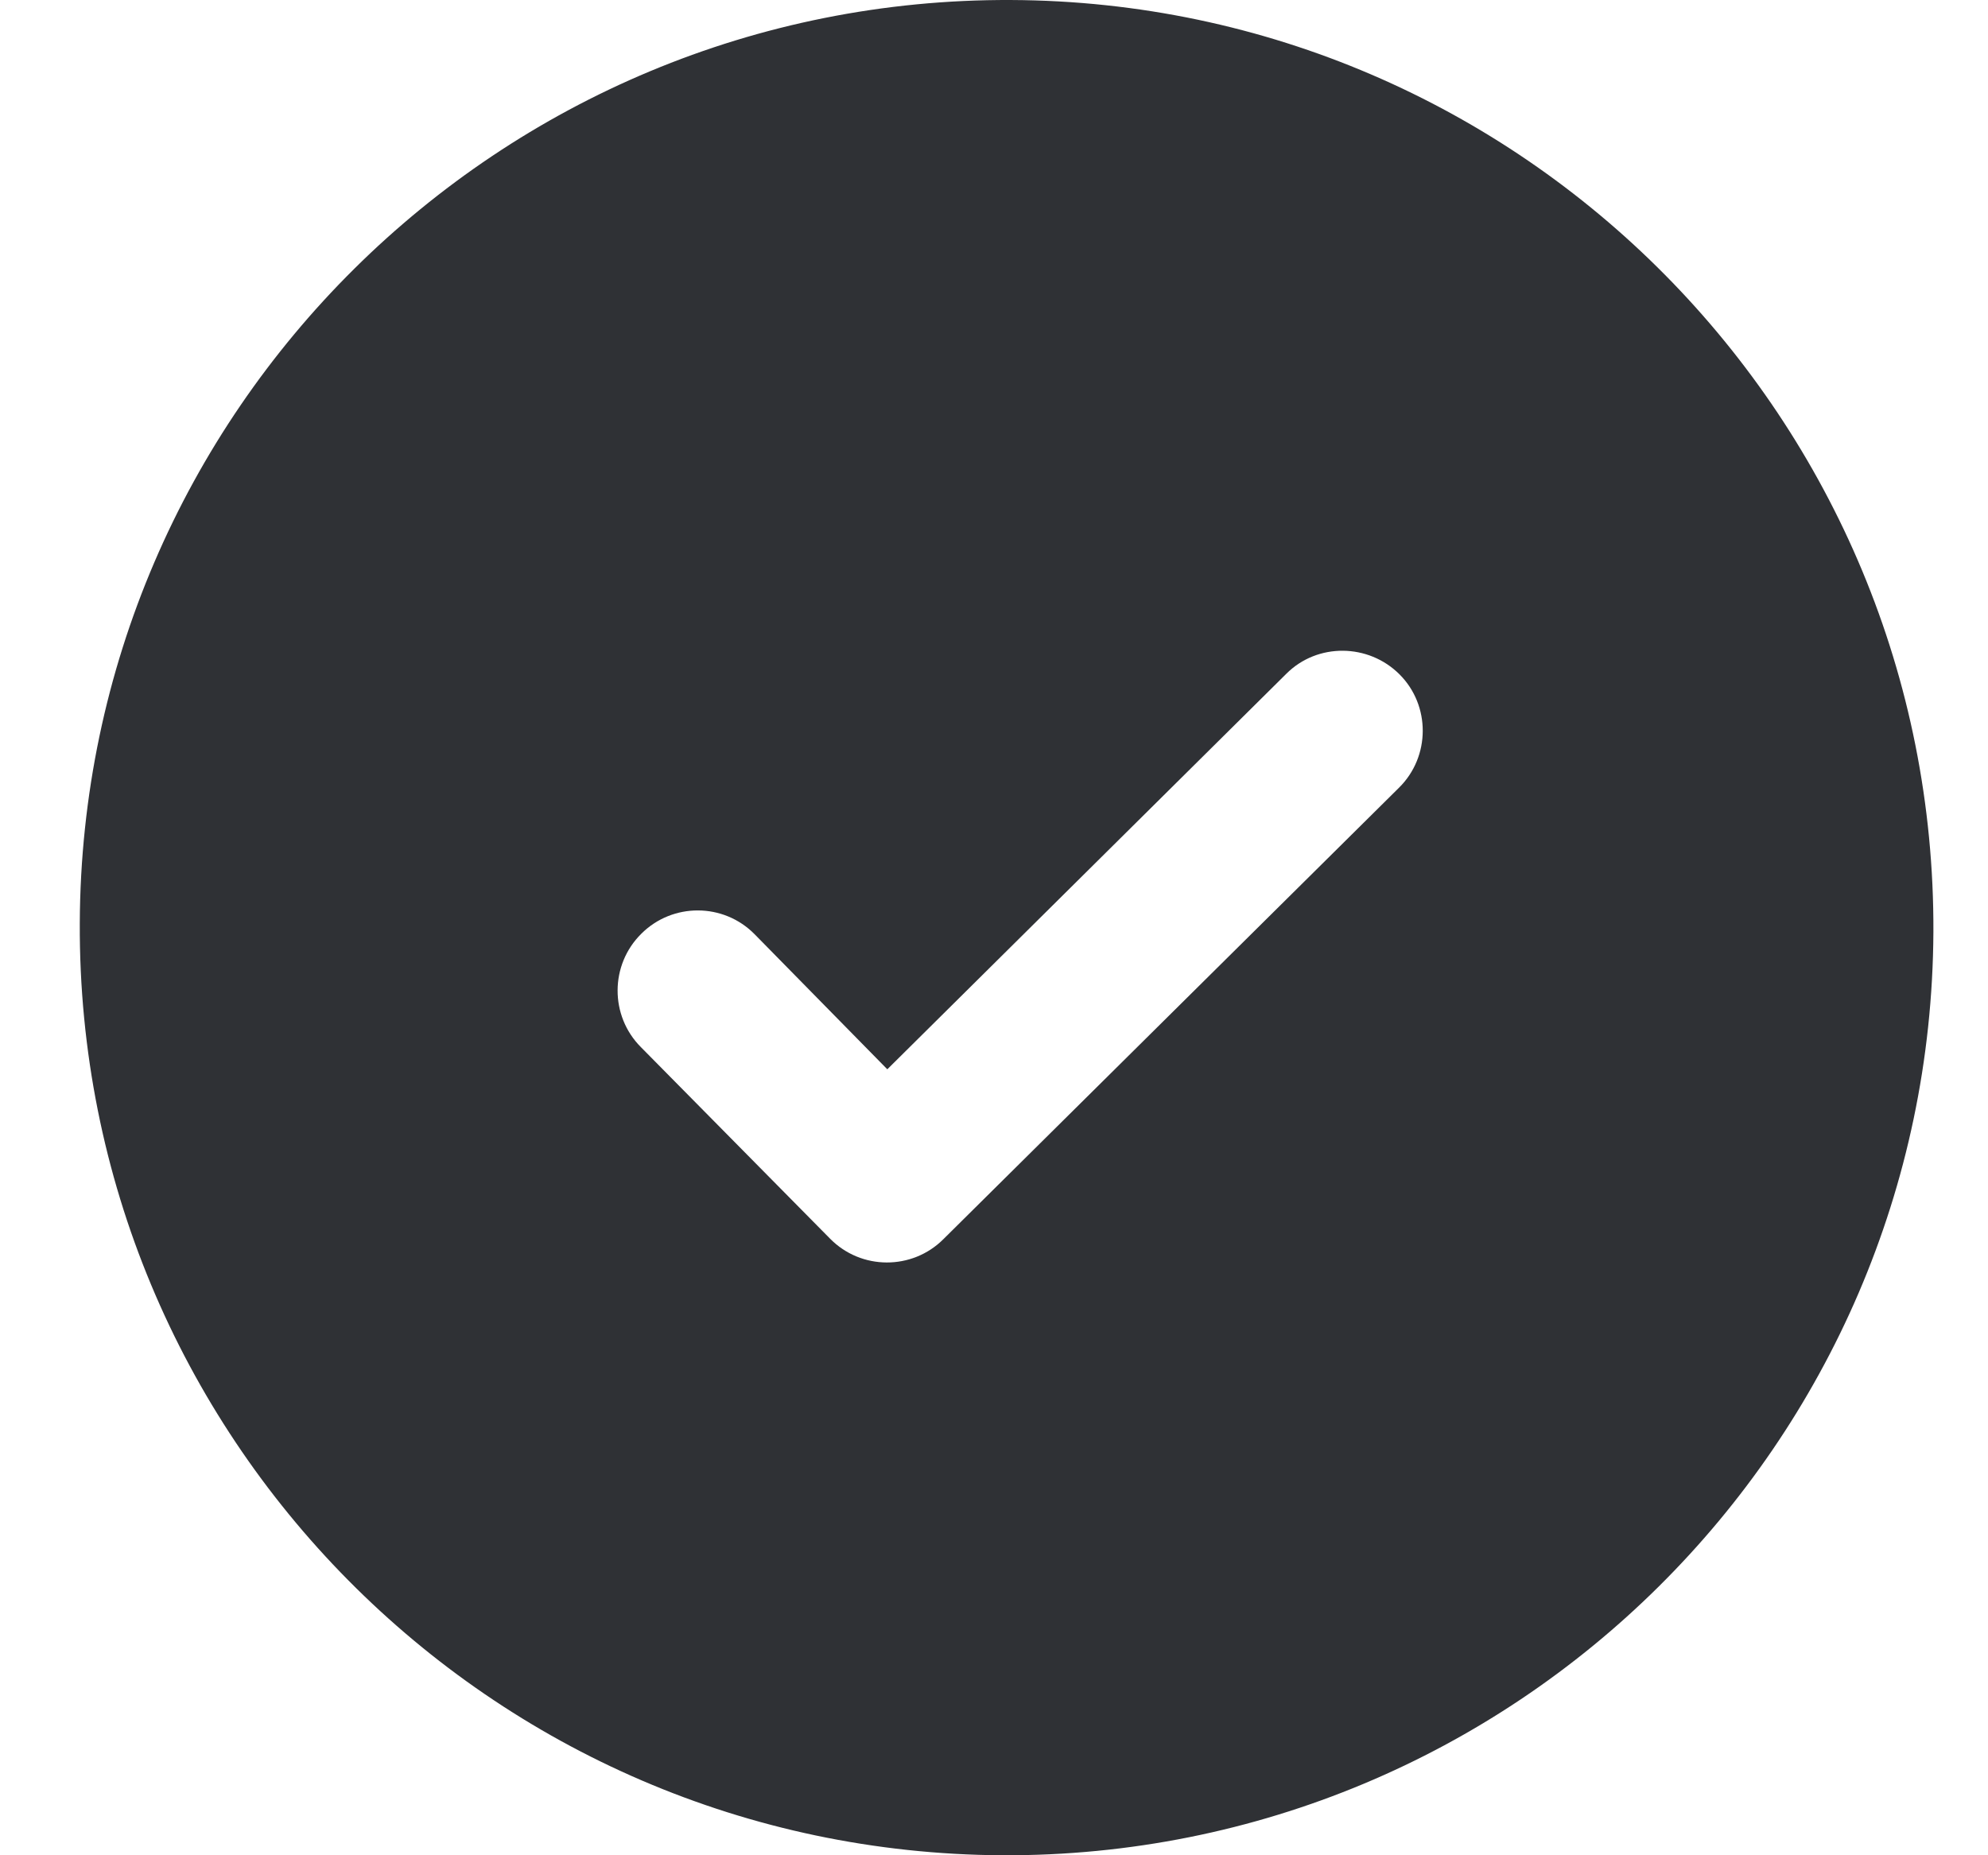 <svg width="15" height="14" viewBox="0 0 15 14" fill="none" xmlns="http://www.w3.org/2000/svg">
<path d="M7.562 14C3.7 13.979 0.585 10.831 0.602 6.966C0.618 3.102 3.768 -0.017 7.629 6.78993e-05C11.49 0.017 14.605 3.169 14.588 7.034C14.568 10.899 11.422 14.017 7.562 14ZM6.695 8.069L5.694 7.05C5.459 6.811 5.074 6.811 4.839 7.046C4.601 7.281 4.601 7.666 4.835 7.901L6.263 9.347C6.498 9.586 6.883 9.586 7.118 9.351L10.556 5.944C10.794 5.709 10.794 5.323 10.56 5.089C10.325 4.854 9.94 4.85 9.706 5.084L6.695 8.069Z" fill="#2F3135"/>
</svg>
